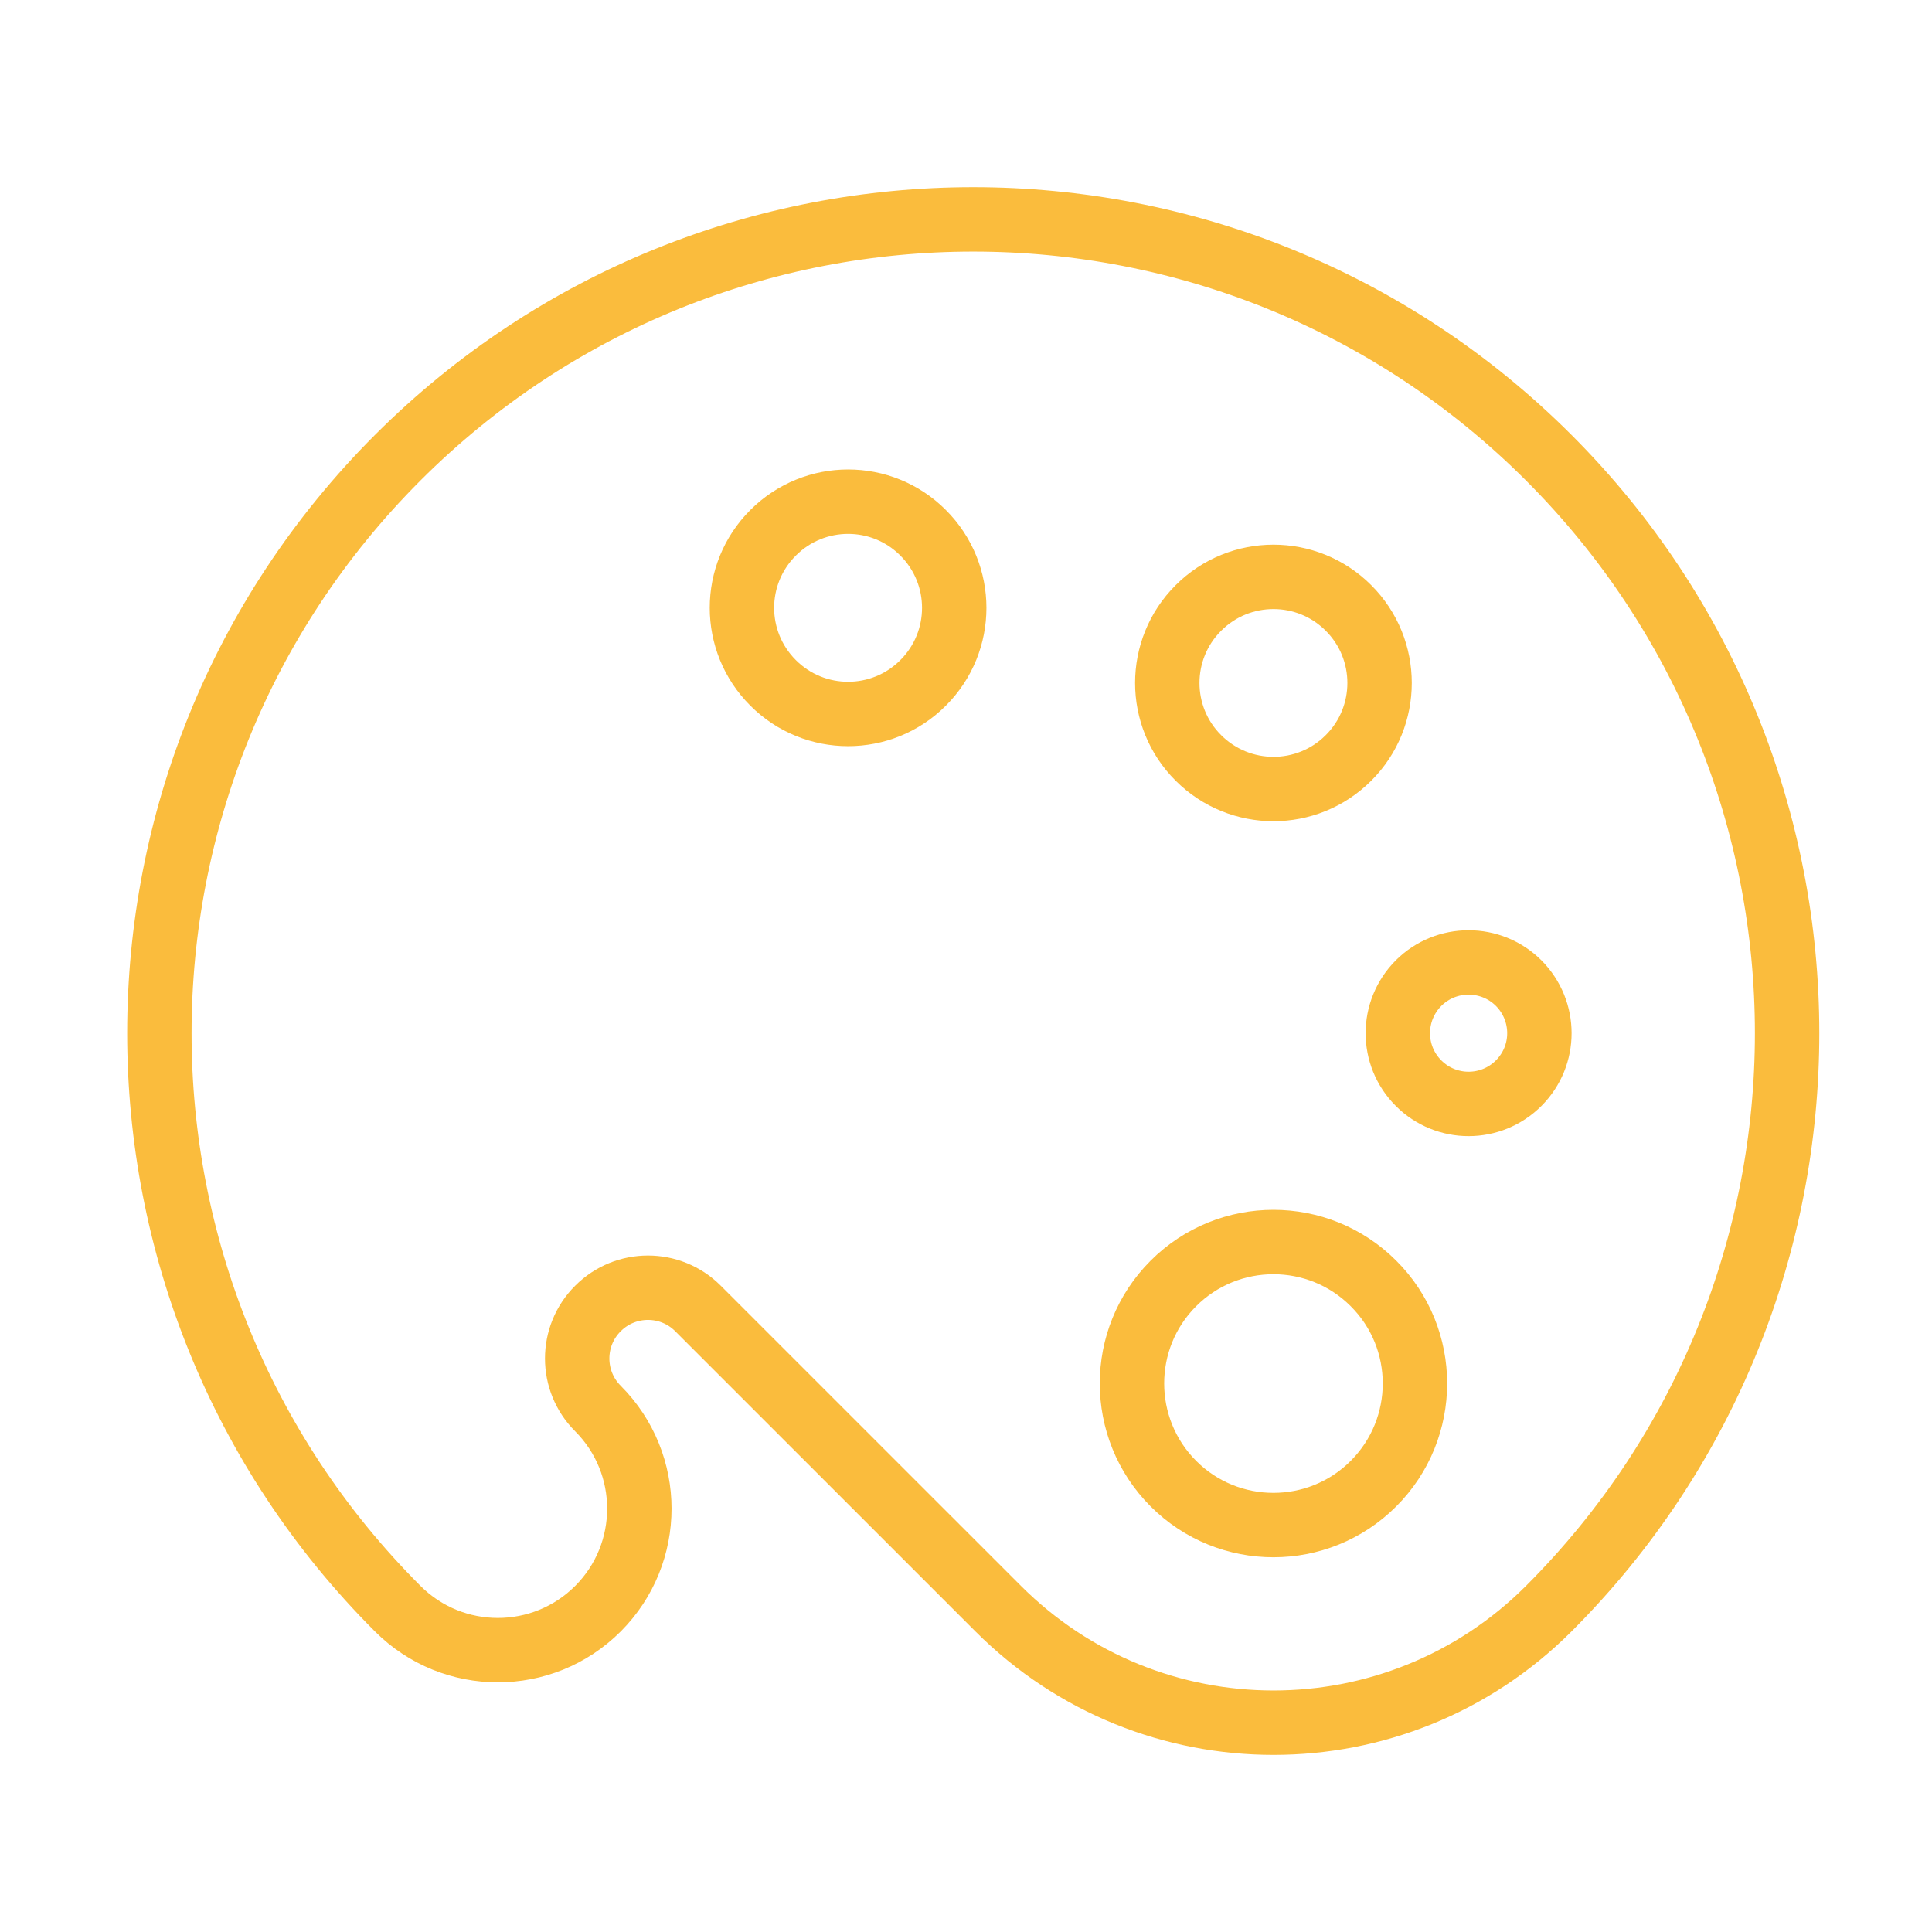 <?xml version="1.0" encoding="UTF-8"?>
<!DOCTYPE svg PUBLIC "-//W3C//DTD SVG 1.1//EN" "http://www.w3.org/Graphics/SVG/1.1/DTD/svg11.dtd">
<svg version="1.1" xmlns="http://www.w3.org/2000/svg" xmlns:xlink="http://www.w3.org/1999/xlink" x="0" y="0" width="60" height="60" viewBox="0, 0, 60, 60" fill-opacity="0" stroke="#FABC3D" stroke-width="2" stroke-linecap="round" stroke-linejoin="round">
  <g id="">
    <path d="M12.352,49.959 C2.482,40.091 2.482,24.082 12.352,14.214 C22.223,4.346 38.225,4.346 48.097,14.214 C57.968,24.082 57.968,40.091 48.097,49.959 C43.376,54.68 35.724,54.68 31.001,49.959 L21.677,40.636 C20.82,39.777 19.427,39.777 18.57,40.636 C17.71,41.493 17.71,42.885 18.57,43.744 C20.284,45.46 20.284,48.243 18.57,49.959 C16.853,51.676 14.069,51.676 12.352,49.959 z" />
    <path d="M41.879,23.538 C40.593,24.826 38.505,24.826 37.217,23.538 C35.929,22.255 35.929,20.165 37.217,18.881 C38.505,17.593 40.593,17.593 41.879,18.881 C43.166,20.165 43.166,22.255 41.879,23.538 z" />
    <path d="M44.055,33.639 C43.196,32.78 43.196,31.395 44.055,30.531 C44.914,29.676 46.303,29.676 47.163,30.531 C48.022,31.395 48.022,32.78 47.163,33.639 C46.303,34.498 44.914,34.498 44.055,33.639 z" />
    <path d="M36.44,46.075 C34.726,44.358 34.726,41.571 36.44,39.859 C38.154,38.143 40.941,38.143 42.655,39.859 C44.372,41.571 44.372,44.358 42.655,46.075 C40.941,47.791 38.154,47.791 36.44,46.075 z" />
    <path d="M28.668,16.546 C29.956,17.834 29.958,19.919 28.668,21.207 C27.383,22.495 25.295,22.495 24.009,21.207 C22.719,19.919 22.719,17.834 24.009,16.546 C25.297,15.258 27.383,15.258 28.668,16.546 z" />
  </g>
</svg>
